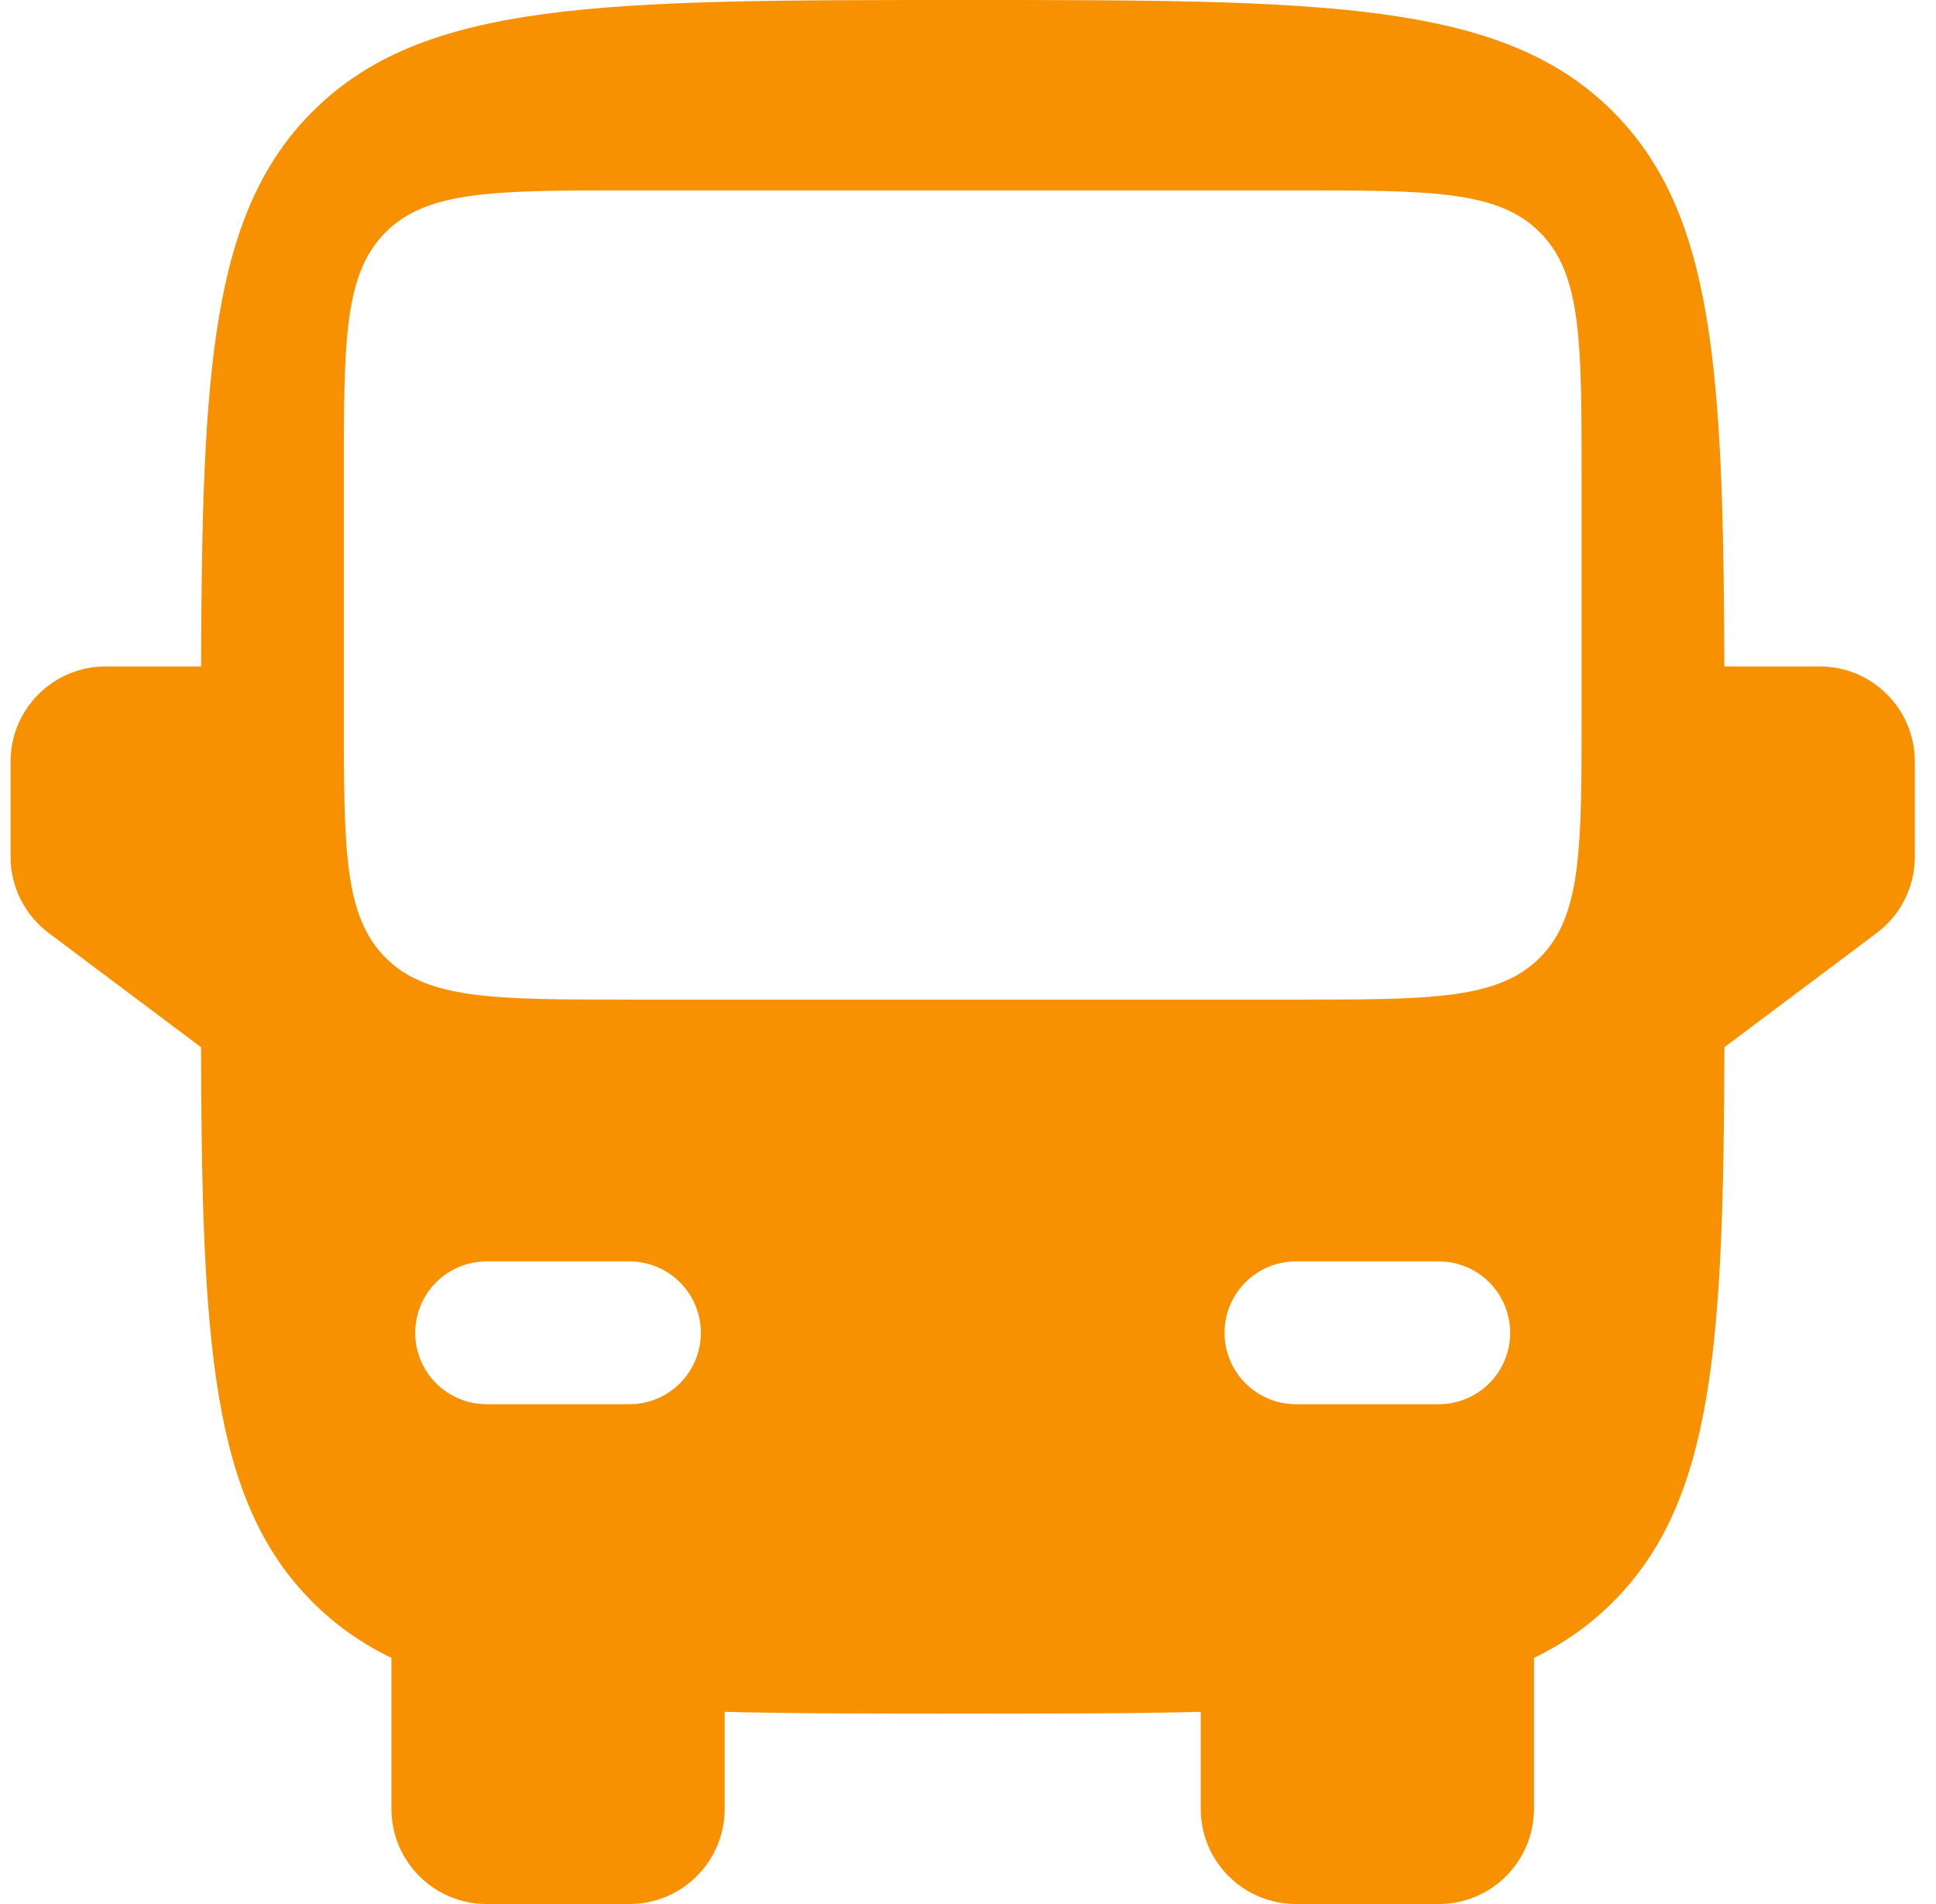 <svg width="61" height="60" viewBox="0 0 61 60" fill="none" xmlns="http://www.w3.org/2000/svg">
<path fill-rule="evenodd" clip-rule="evenodd" d="M30.333 0C19.02 0 13.363 3.57628e-07 9.848 3.515C6.659 6.704 6.363 11.657 6.336 21H3.333C1.677 21 0.333 22.343 0.333 24V27C0.333 27.944 0.778 28.833 1.533 29.4L6.333 33C6.361 42.343 6.659 47.296 9.848 50.485C10.575 51.212 11.393 51.788 12.333 52.245V57C12.333 58.657 13.677 60 15.333 60H19.833C21.49 60 22.833 58.657 22.833 57V53.944C25.015 54 27.496 54 30.333 54C33.171 54 35.652 54 37.833 53.944V57C37.833 58.657 39.176 60 40.833 60H45.333C46.99 60 48.333 58.657 48.333 57V52.245C49.274 51.788 50.092 51.212 50.819 50.485C54.008 47.296 54.306 42.343 54.333 33L59.133 29.4C59.889 28.833 60.333 27.944 60.333 27V24C60.333 22.343 58.99 21 57.333 21H54.331C54.303 11.657 54.008 6.704 50.819 3.515C47.304 3.57628e-07 41.647 0 30.333 0ZM10.833 22.5C10.833 26.743 10.833 28.864 12.151 30.182C13.469 31.5 15.591 31.5 19.833 31.5H30.333H40.833C45.076 31.5 47.197 31.5 48.516 30.182C49.833 28.864 49.833 26.743 49.833 22.5V15C49.833 10.757 49.833 8.636 48.516 7.318C47.197 6 45.076 6 40.833 6H30.333H19.833C15.591 6 13.469 6 12.151 7.318C10.833 8.636 10.833 10.757 10.833 15V22.5ZM13.083 42C13.083 40.757 14.091 39.75 15.333 39.75H19.833C21.076 39.75 22.083 40.757 22.083 42C22.083 43.243 21.076 44.25 19.833 44.25H15.333C14.091 44.25 13.083 43.243 13.083 42ZM47.583 42C47.583 40.757 46.576 39.75 45.333 39.75H40.833C39.591 39.75 38.583 40.757 38.583 42C38.583 43.243 39.591 44.25 40.833 44.25H45.333C46.576 44.25 47.583 43.243 47.583 42Z" fill="#F79102"/>
</svg>

